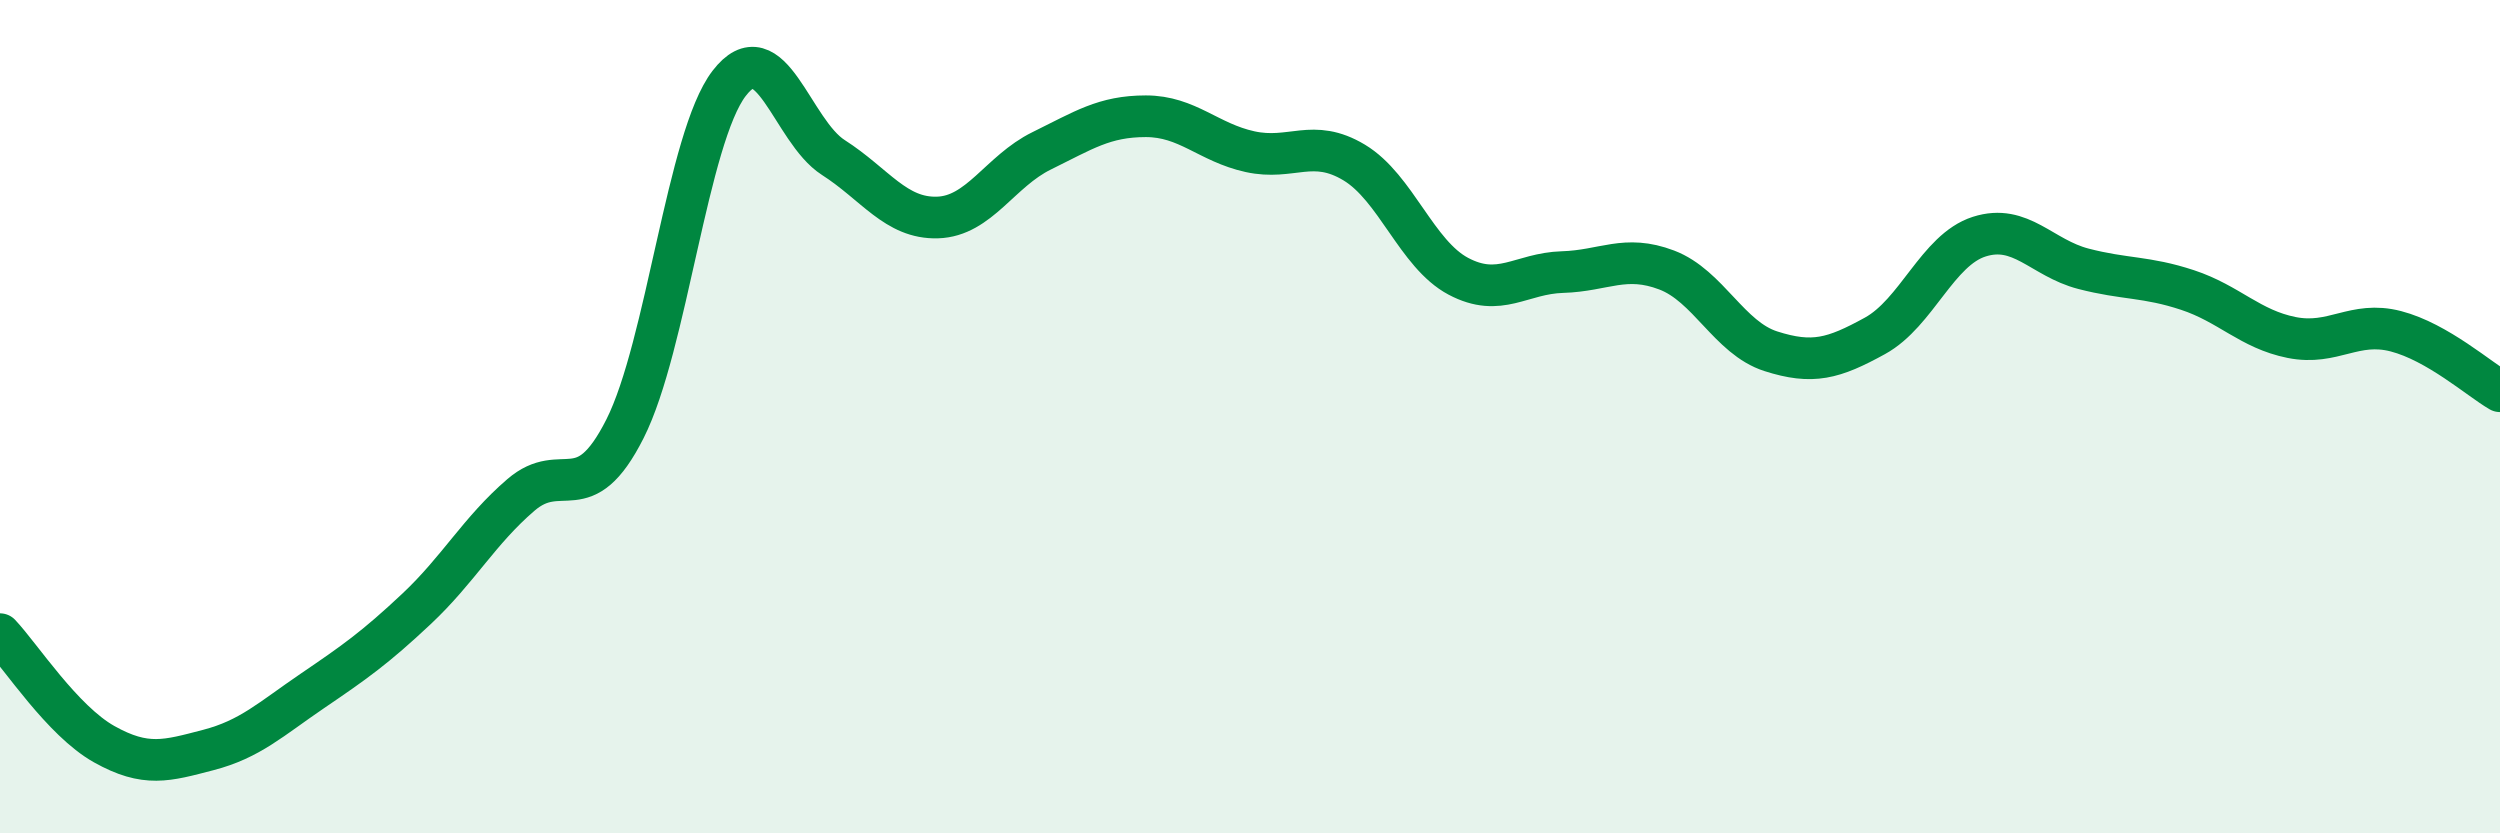 
    <svg width="60" height="20" viewBox="0 0 60 20" xmlns="http://www.w3.org/2000/svg">
      <path
        d="M 0,15.22 C 0.5,15.75 1.5,17.3 2.5,17.86 C 3.5,18.42 4,18.26 5,18 C 6,17.74 6.5,17.26 7.5,16.58 C 8.5,15.9 9,15.55 10,14.61 C 11,13.67 11.5,12.74 12.5,11.88 C 13.5,11.02 14,12.27 15,10.29 C 16,8.31 16.5,3.3 17.5,2 C 18.5,0.7 19,3.14 20,3.78 C 21,4.42 21.5,5.25 22.5,5.22 C 23.5,5.19 24,4.11 25,3.62 C 26,3.13 26.5,2.79 27.5,2.79 C 28.5,2.79 29,3.42 30,3.64 C 31,3.86 31.5,3.3 32.5,3.9 C 33.5,4.5 34,6.1 35,6.63 C 36,7.16 36.5,6.56 37.5,6.53 C 38.5,6.5 39,6.1 40,6.48 C 41,6.86 41.5,8.11 42.5,8.43 C 43.5,8.75 44,8.61 45,8.06 C 46,7.51 46.5,6 47.5,5.68 C 48.5,5.36 49,6.19 50,6.45 C 51,6.71 51.5,6.63 52.5,6.96 C 53.5,7.29 54,7.9 55,8.1 C 56,8.3 56.5,7.69 57.5,7.95 C 58.5,8.21 59.5,9.1 60,9.39L60 20L0 20Z"
        fill="#008740"
        opacity="0.1"
        stroke-linecap="round"
        stroke-linejoin="round"
      />
      <path
        d="M 0,15.22 C 0.5,15.75 1.5,17.3 2.5,17.86 C 3.5,18.42 4,18.26 5,18 C 6,17.74 6.5,17.26 7.5,16.58 C 8.5,15.9 9,15.55 10,14.61 C 11,13.67 11.5,12.74 12.5,11.88 C 13.5,11.02 14,12.27 15,10.29 C 16,8.31 16.5,3.3 17.5,2 C 18.5,0.7 19,3.14 20,3.78 C 21,4.42 21.5,5.25 22.5,5.22 C 23.5,5.19 24,4.11 25,3.62 C 26,3.13 26.5,2.79 27.5,2.79 C 28.5,2.79 29,3.42 30,3.64 C 31,3.86 31.5,3.3 32.5,3.9 C 33.5,4.5 34,6.1 35,6.63 C 36,7.16 36.5,6.56 37.5,6.53 C 38.5,6.5 39,6.1 40,6.48 C 41,6.86 41.5,8.11 42.5,8.43 C 43.5,8.75 44,8.61 45,8.06 C 46,7.51 46.5,6 47.5,5.68 C 48.5,5.36 49,6.19 50,6.45 C 51,6.71 51.5,6.63 52.5,6.96 C 53.5,7.29 54,7.9 55,8.1 C 56,8.3 56.5,7.69 57.5,7.95 C 58.5,8.21 59.5,9.1 60,9.39"
        stroke="#008740"
        stroke-width="1"
        fill="none"
        stroke-linecap="round"
        stroke-linejoin="round"
      />
    </svg>
  
